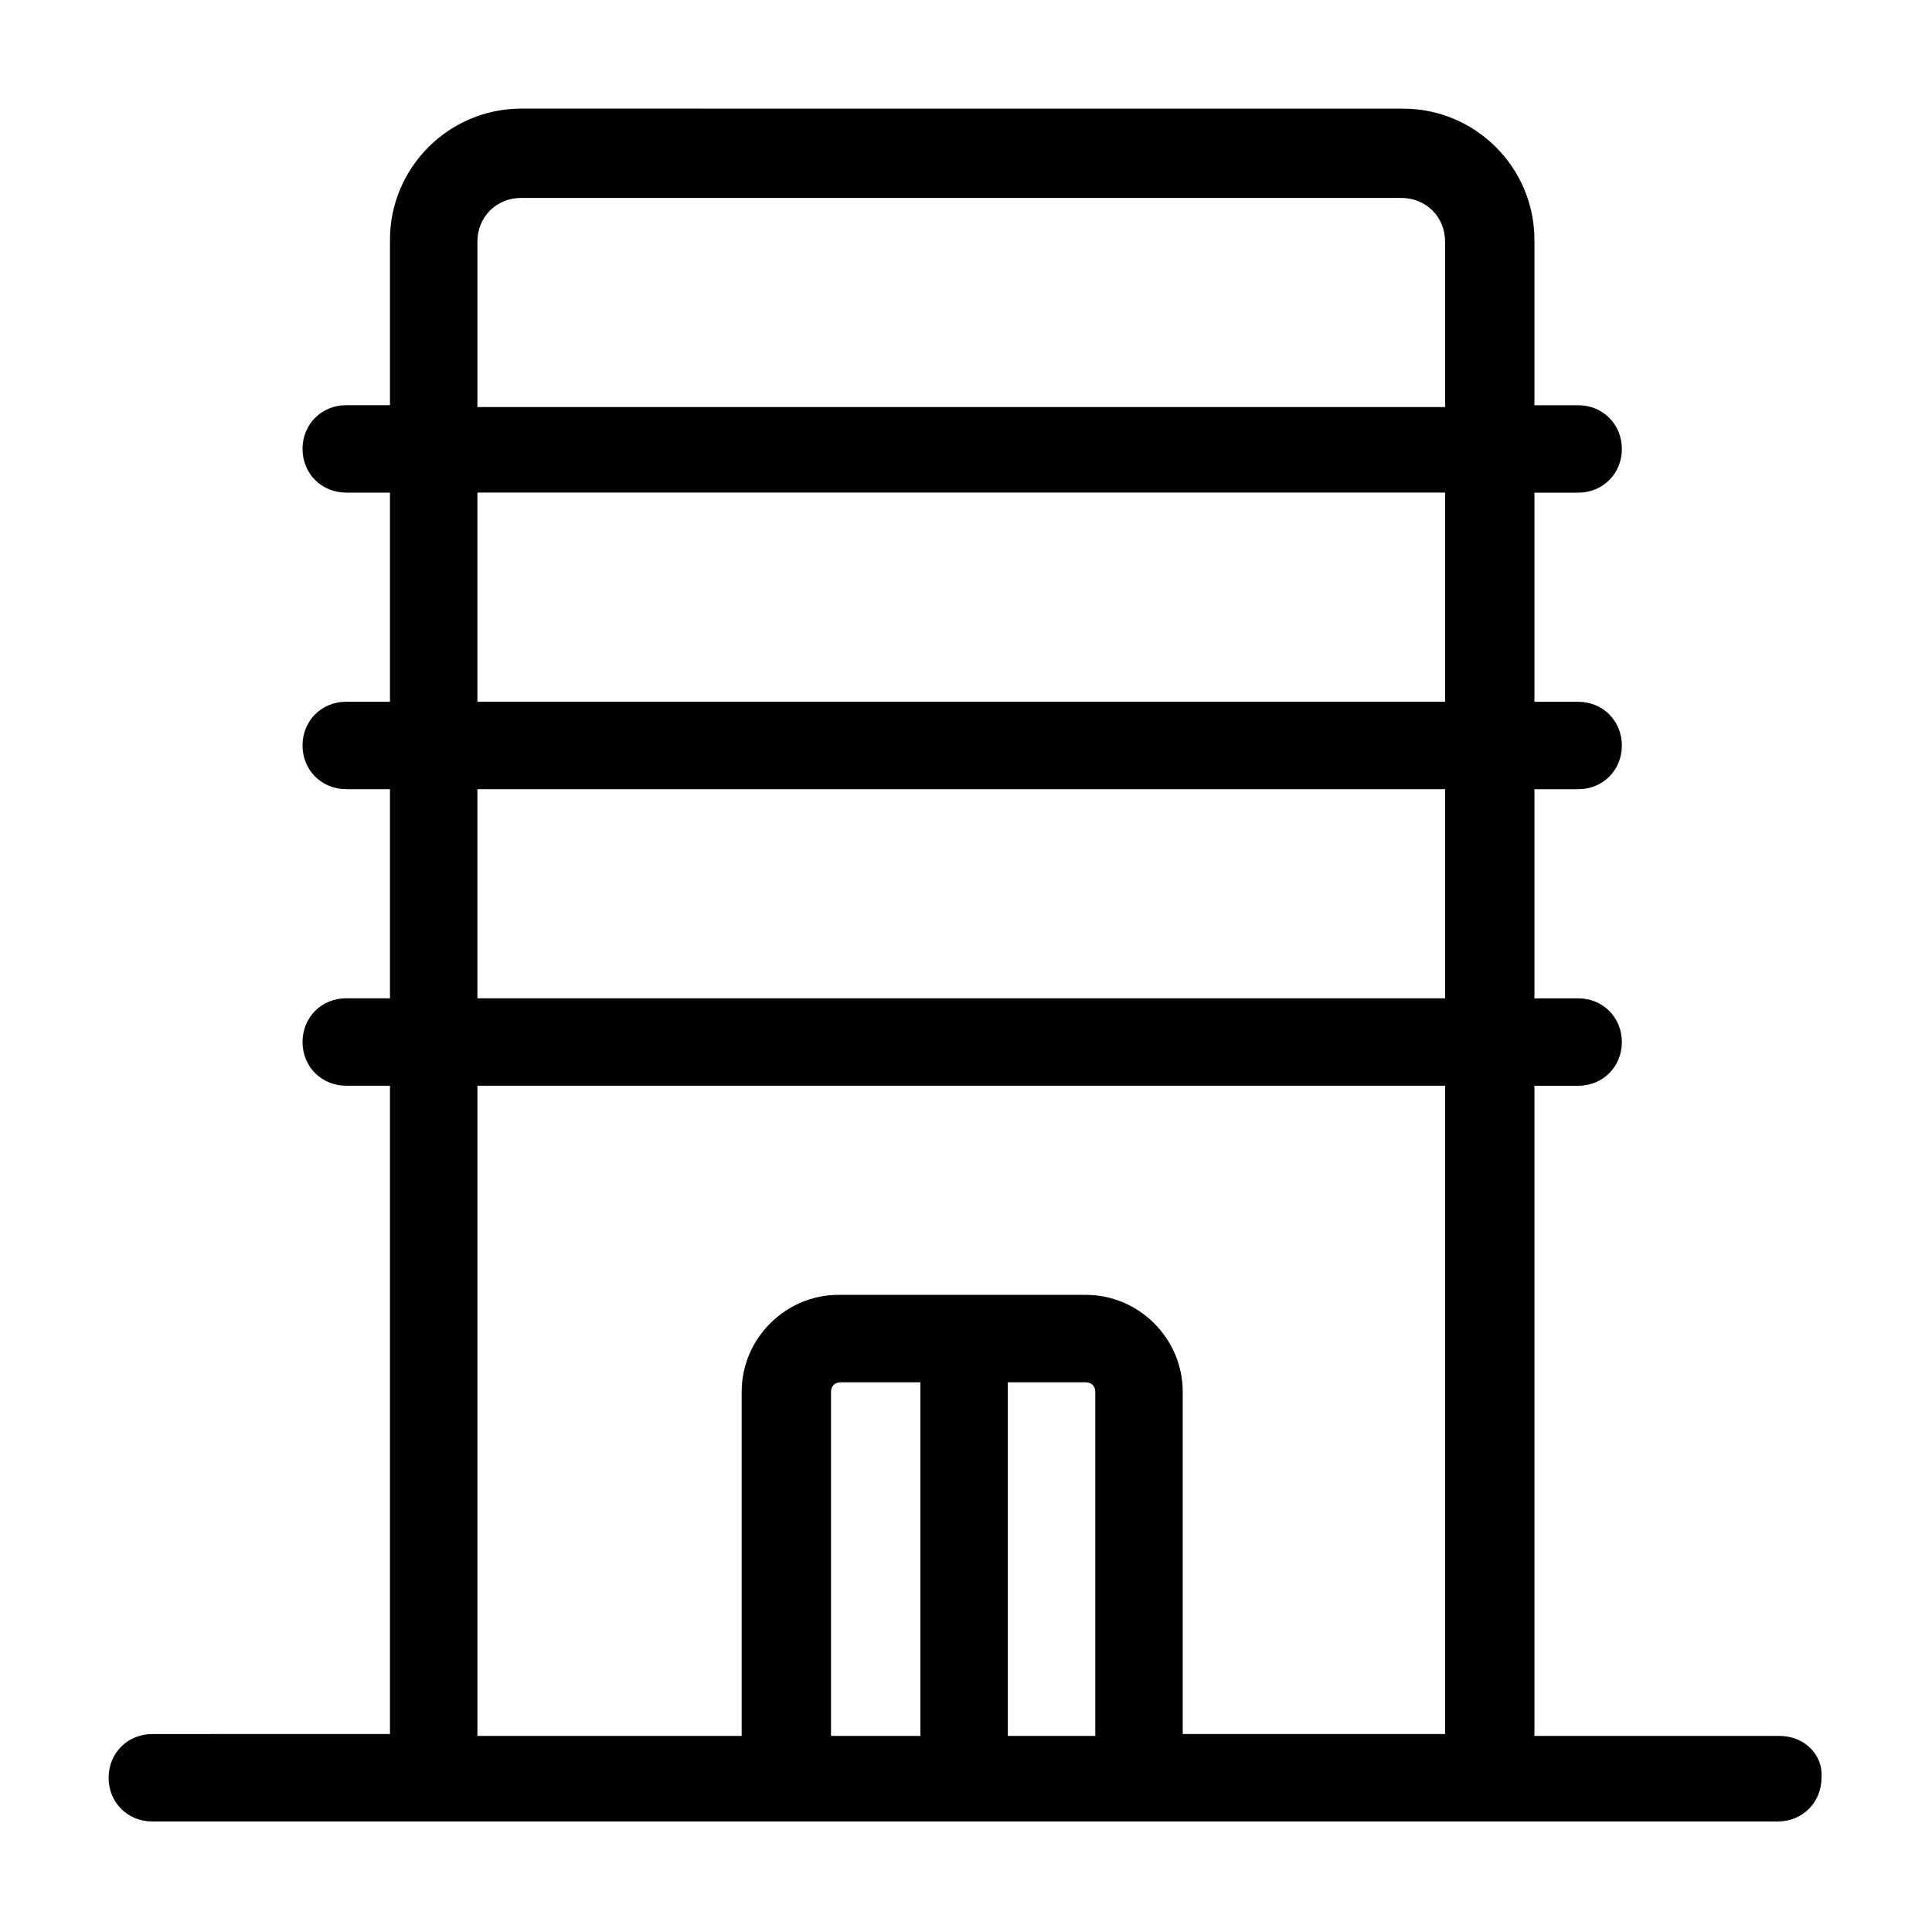 <?xml version="1.0" encoding="UTF-8"?>
<!-- The Best Svg Icon site in the world: iconSvg.co, Visit us! https://iconsvg.co -->
<svg fill="#000000" width="800px" height="800px" version="1.1" viewBox="144 144 512 512" xmlns="http://www.w3.org/2000/svg">
 <path d="m615.63 604.04h-64.992v-172.3h11.586c6.551 0 11.586-5.039 11.586-11.586 0-6.551-5.039-11.586-11.586-11.586h-11.586v-55.418h11.586c6.551 0 11.586-5.039 11.586-11.586 0-6.551-5.039-11.586-11.586-11.586h-11.586v-55.418h11.586c6.551 0 11.586-5.039 11.586-11.586 0-6.551-5.039-11.586-11.586-11.586h-11.586v-43.832c0-19.145-15.617-34.762-34.762-34.762l-233.77-0.012c-19.145 0-34.762 15.617-34.762 34.762v43.832h-11.586c-6.551 0-11.586 5.039-11.586 11.586 0 6.551 5.039 11.586 11.586 11.586h11.586v55.418h-11.586c-6.551 0-11.586 5.039-11.586 11.586 0 6.551 5.039 11.586 11.586 11.586h11.586v55.418h-11.586c-6.551 0-11.586 5.039-11.586 11.586 0 6.551 5.039 11.586 11.586 11.586h11.586v171.8l-62.977 0.012c-6.551 0-11.586 5.039-11.586 11.586 0 6.551 5.039 11.586 11.586 11.586h430.76c6.551 0 11.586-5.039 11.586-11.586 0.504-6.047-4.531-11.082-11.082-11.082zm-345.11-396c0-6.551 5.039-11.586 11.586-11.586h233.27c6.551 0 11.586 5.039 11.586 11.586v43.832h-256.44v-43.832zm0 66.504h256.44v55.418h-256.44v-55.418zm0 78.594h256.44v55.418h-256.44v-55.418zm0 78.594h256.44v171.8h-69.523v-90.688c0-14.105-11.586-25.695-25.695-25.695h-65.496c-14.105 0-25.695 11.586-25.695 25.695v91.191h-70.027v-172.3zm140.06 78.594h21.16c1.512 0 2.519 1.008 2.519 2.519v91.191h-23.176v-93.711zm-23.176 93.711h-23.176v-91.191c0-1.512 1.008-2.519 2.519-2.519h21.16v93.711z"/>
</svg>